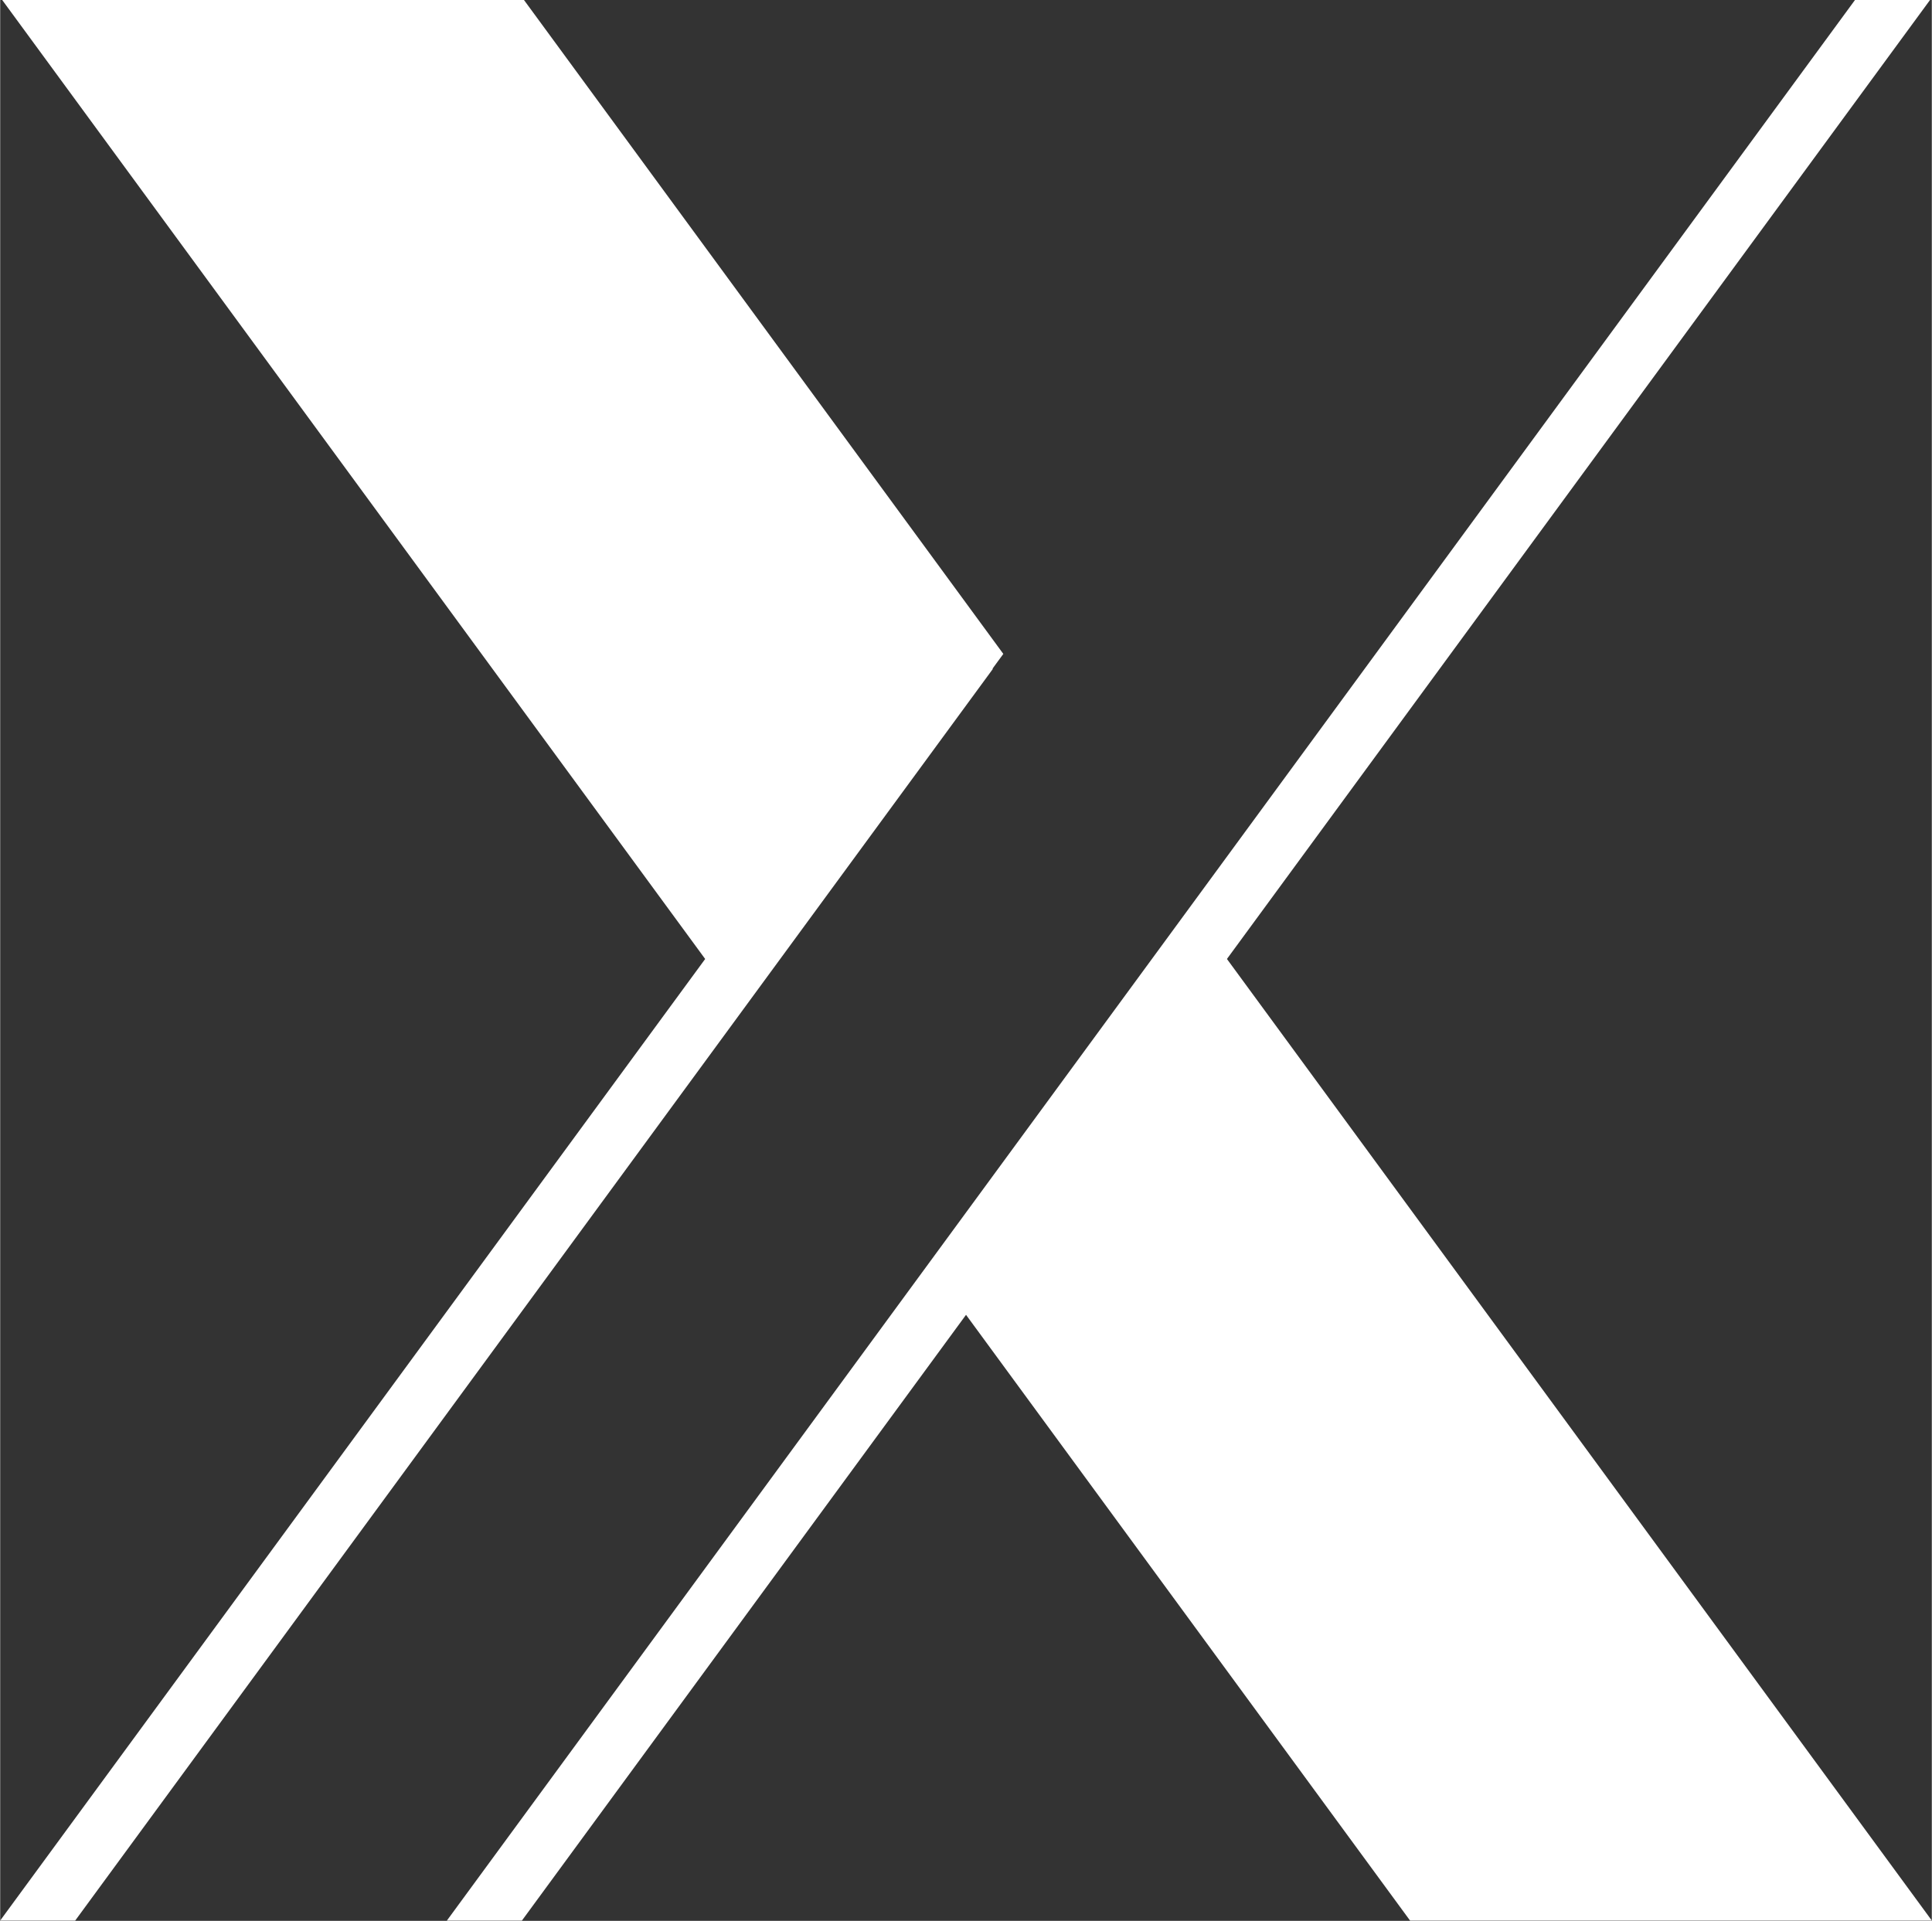 <?xml version="1.0" encoding="UTF-8" standalone="no"?><svg xmlns="http://www.w3.org/2000/svg" xmlns:xlink="http://www.w3.org/1999/xlink" fill="#ffffff" height="525" preserveAspectRatio="xMidYMid meet" version="1" viewBox="85.9 87.4 528.2 525.3" width="528" zoomAndPan="magnify"><rect x="85.9" y="87.4" width="528.2" height="525.3" fill="#333333" stroke="none"/><g id="change1_1"><path d="M421.353,349.651L613.638,87.359h-20.517l-385.082,525.283h20.517l121.451-165.67 l121.43,165.67h142.679L421.353,349.651z M357.253,270.255l2.953-4.027 L229.1,87.359H86.422l192.255,262.297L85.884,612.641h20.517l250.949-342.315 L357.253,270.255z"/></g></svg>